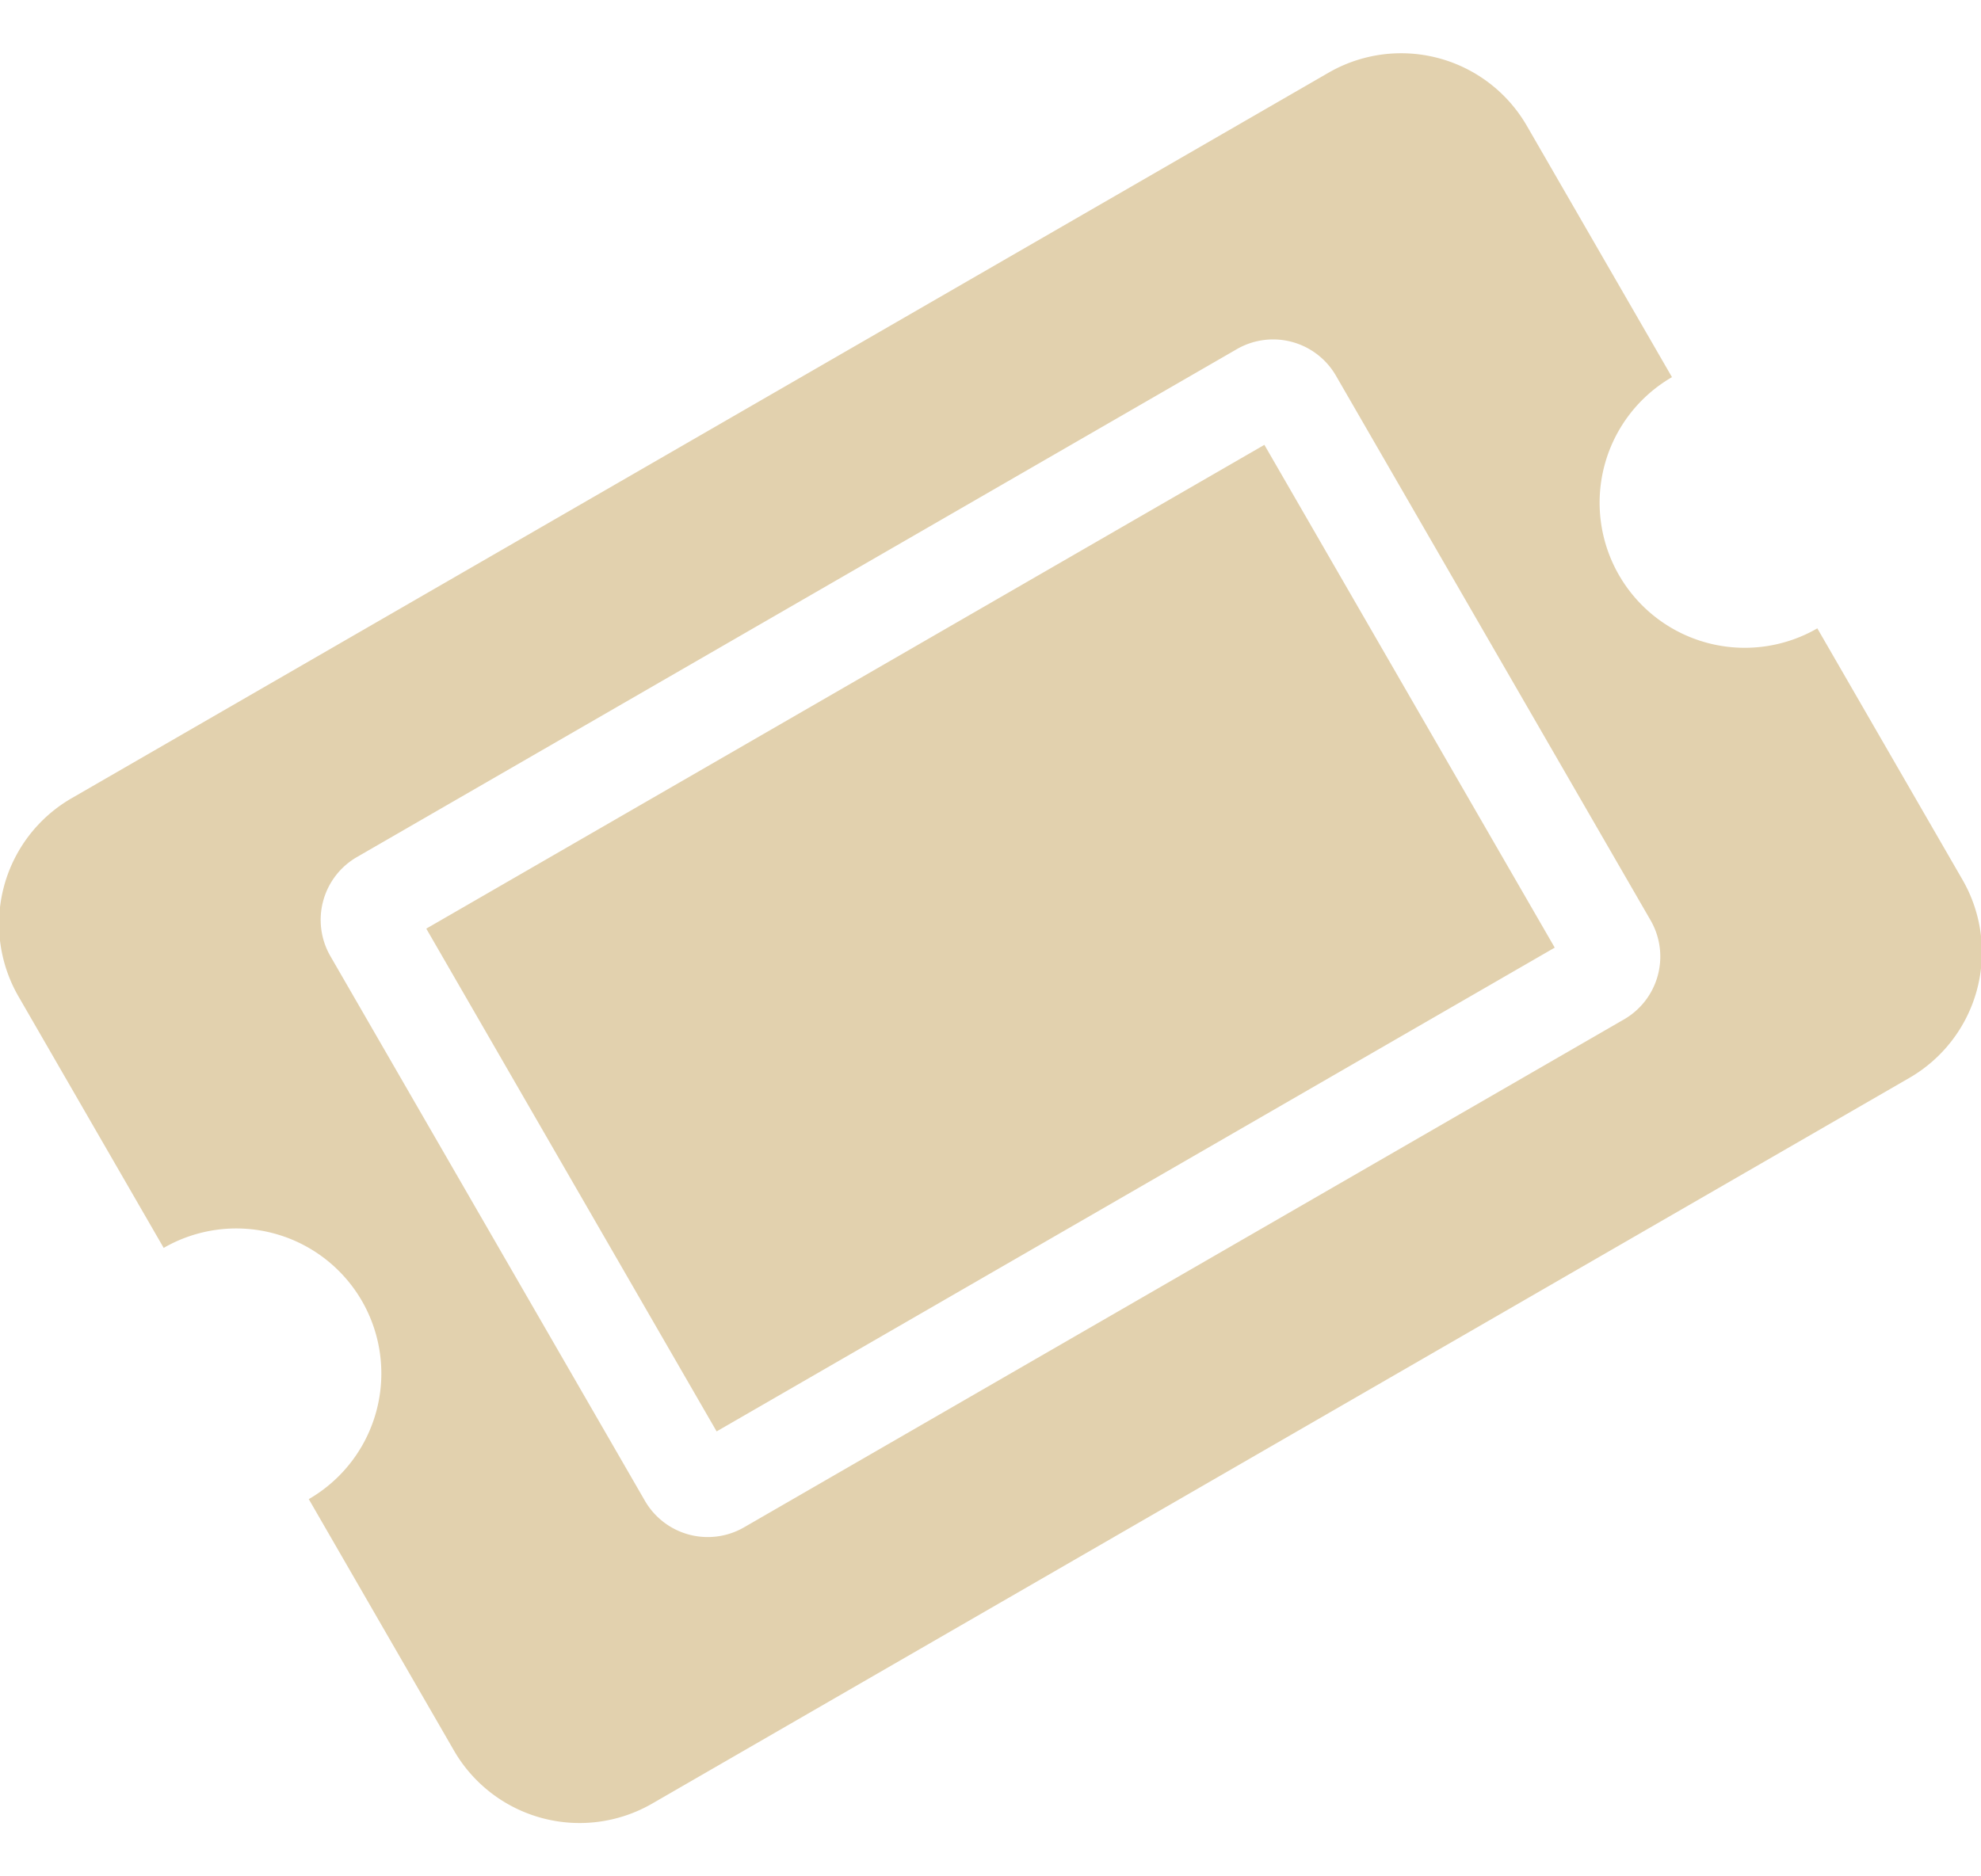 <?xml version="1.0" encoding="UTF-8"?>
<svg preserveAspectRatio="xMidYMid slice" xmlns="http://www.w3.org/2000/svg" width="19px" height="18px" viewBox="0 0 16.985 15.258">
  <path d="M3.147,6.86h7.868v4.721H3.147Zm9.835,2.36a1.18,1.18,0,0,0,1.18,1.18v2.36a1.18,1.18,0,0,1-1.18,1.18H1.18A1.18,1.18,0,0,1,0,12.761V10.4a1.18,1.18,0,0,0,1.18-1.18A1.18,1.18,0,0,0,0,8.041V5.68A1.18,1.18,0,0,1,1.18,4.5h11.8a1.18,1.18,0,0,1,1.18,1.18v2.36A1.18,1.18,0,0,0,12.982,9.221ZM11.8,6.664a.59.59,0,0,0-.59-.59H2.95a.59.59,0,0,0-.59.59v5.114a.59.59,0,0,0,.59.59h8.261a.59.59,0,0,0,.59-.59Z" transform="translate(-2.25 3.184) rotate(-30)" fill="#E2D1AE"></path>
</svg>
